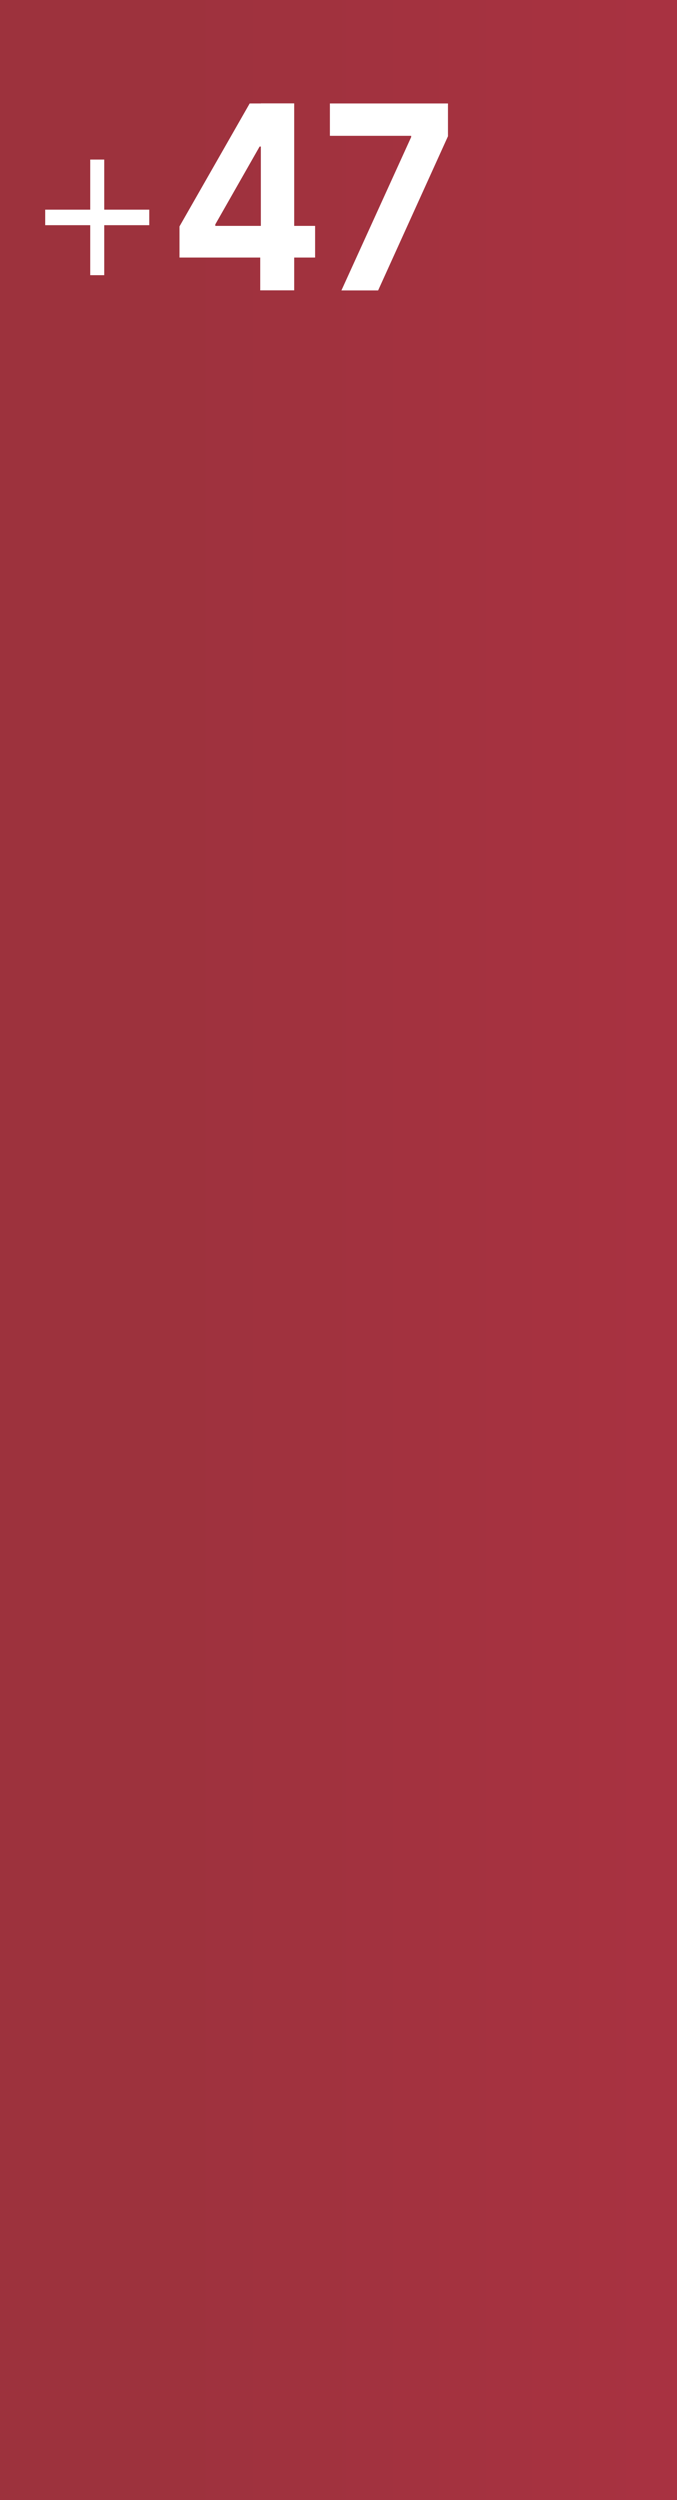 <?xml version="1.0" encoding="UTF-8"?><svg id="aw" xmlns="http://www.w3.org/2000/svg" xmlns:xlink="http://www.w3.org/1999/xlink" viewBox="0 0 76.38 282"><rect x="0" y="0" width="76.38" height="282" fill="#333333" stroke="none"/><defs><style>.cls-1{fill:url(#New_Gradient_Swatch_1);}.cls-1,.cls-2{stroke-width:0px;}.cls-2{fill:#fff;}</style><linearGradient id="New_Gradient_Swatch_1" x1="897.46" y1="141" x2="15.41" y2="141" gradientUnits="userSpaceOnUse"><stop offset="0" stop-color="#ff7a12" stop-opacity=".3"/><stop offset=".45" stop-color="#c25700"/><stop offset=".72" stop-color="#cc334d"/><stop offset="1" stop-color="#9d323d"/></linearGradient></defs><rect class="cls-1" width="76.38" height="282"/><path class="cls-2" d="m5.1,25.4v-1.75h11.74v1.75H5.1Zm5.08,5.64v-13.04h1.58v13.04h-1.58Z"/><path class="cls-2" d="m20.25,29.05v-3.51l7.92-13.87h2.73v4.86h-1.61l-5,8.78v.17h11.26v3.57h-15.3Zm9.11,3.71v-4.78l.07-1.56v-14.76h3.76v21.09h-3.84Z"/><path class="cls-2" d="m38.52,32.76l7.87-17.3v-.14h-9.17v-3.65h13.32v3.7l-7.88,17.39h-4.14Z"/></svg>
